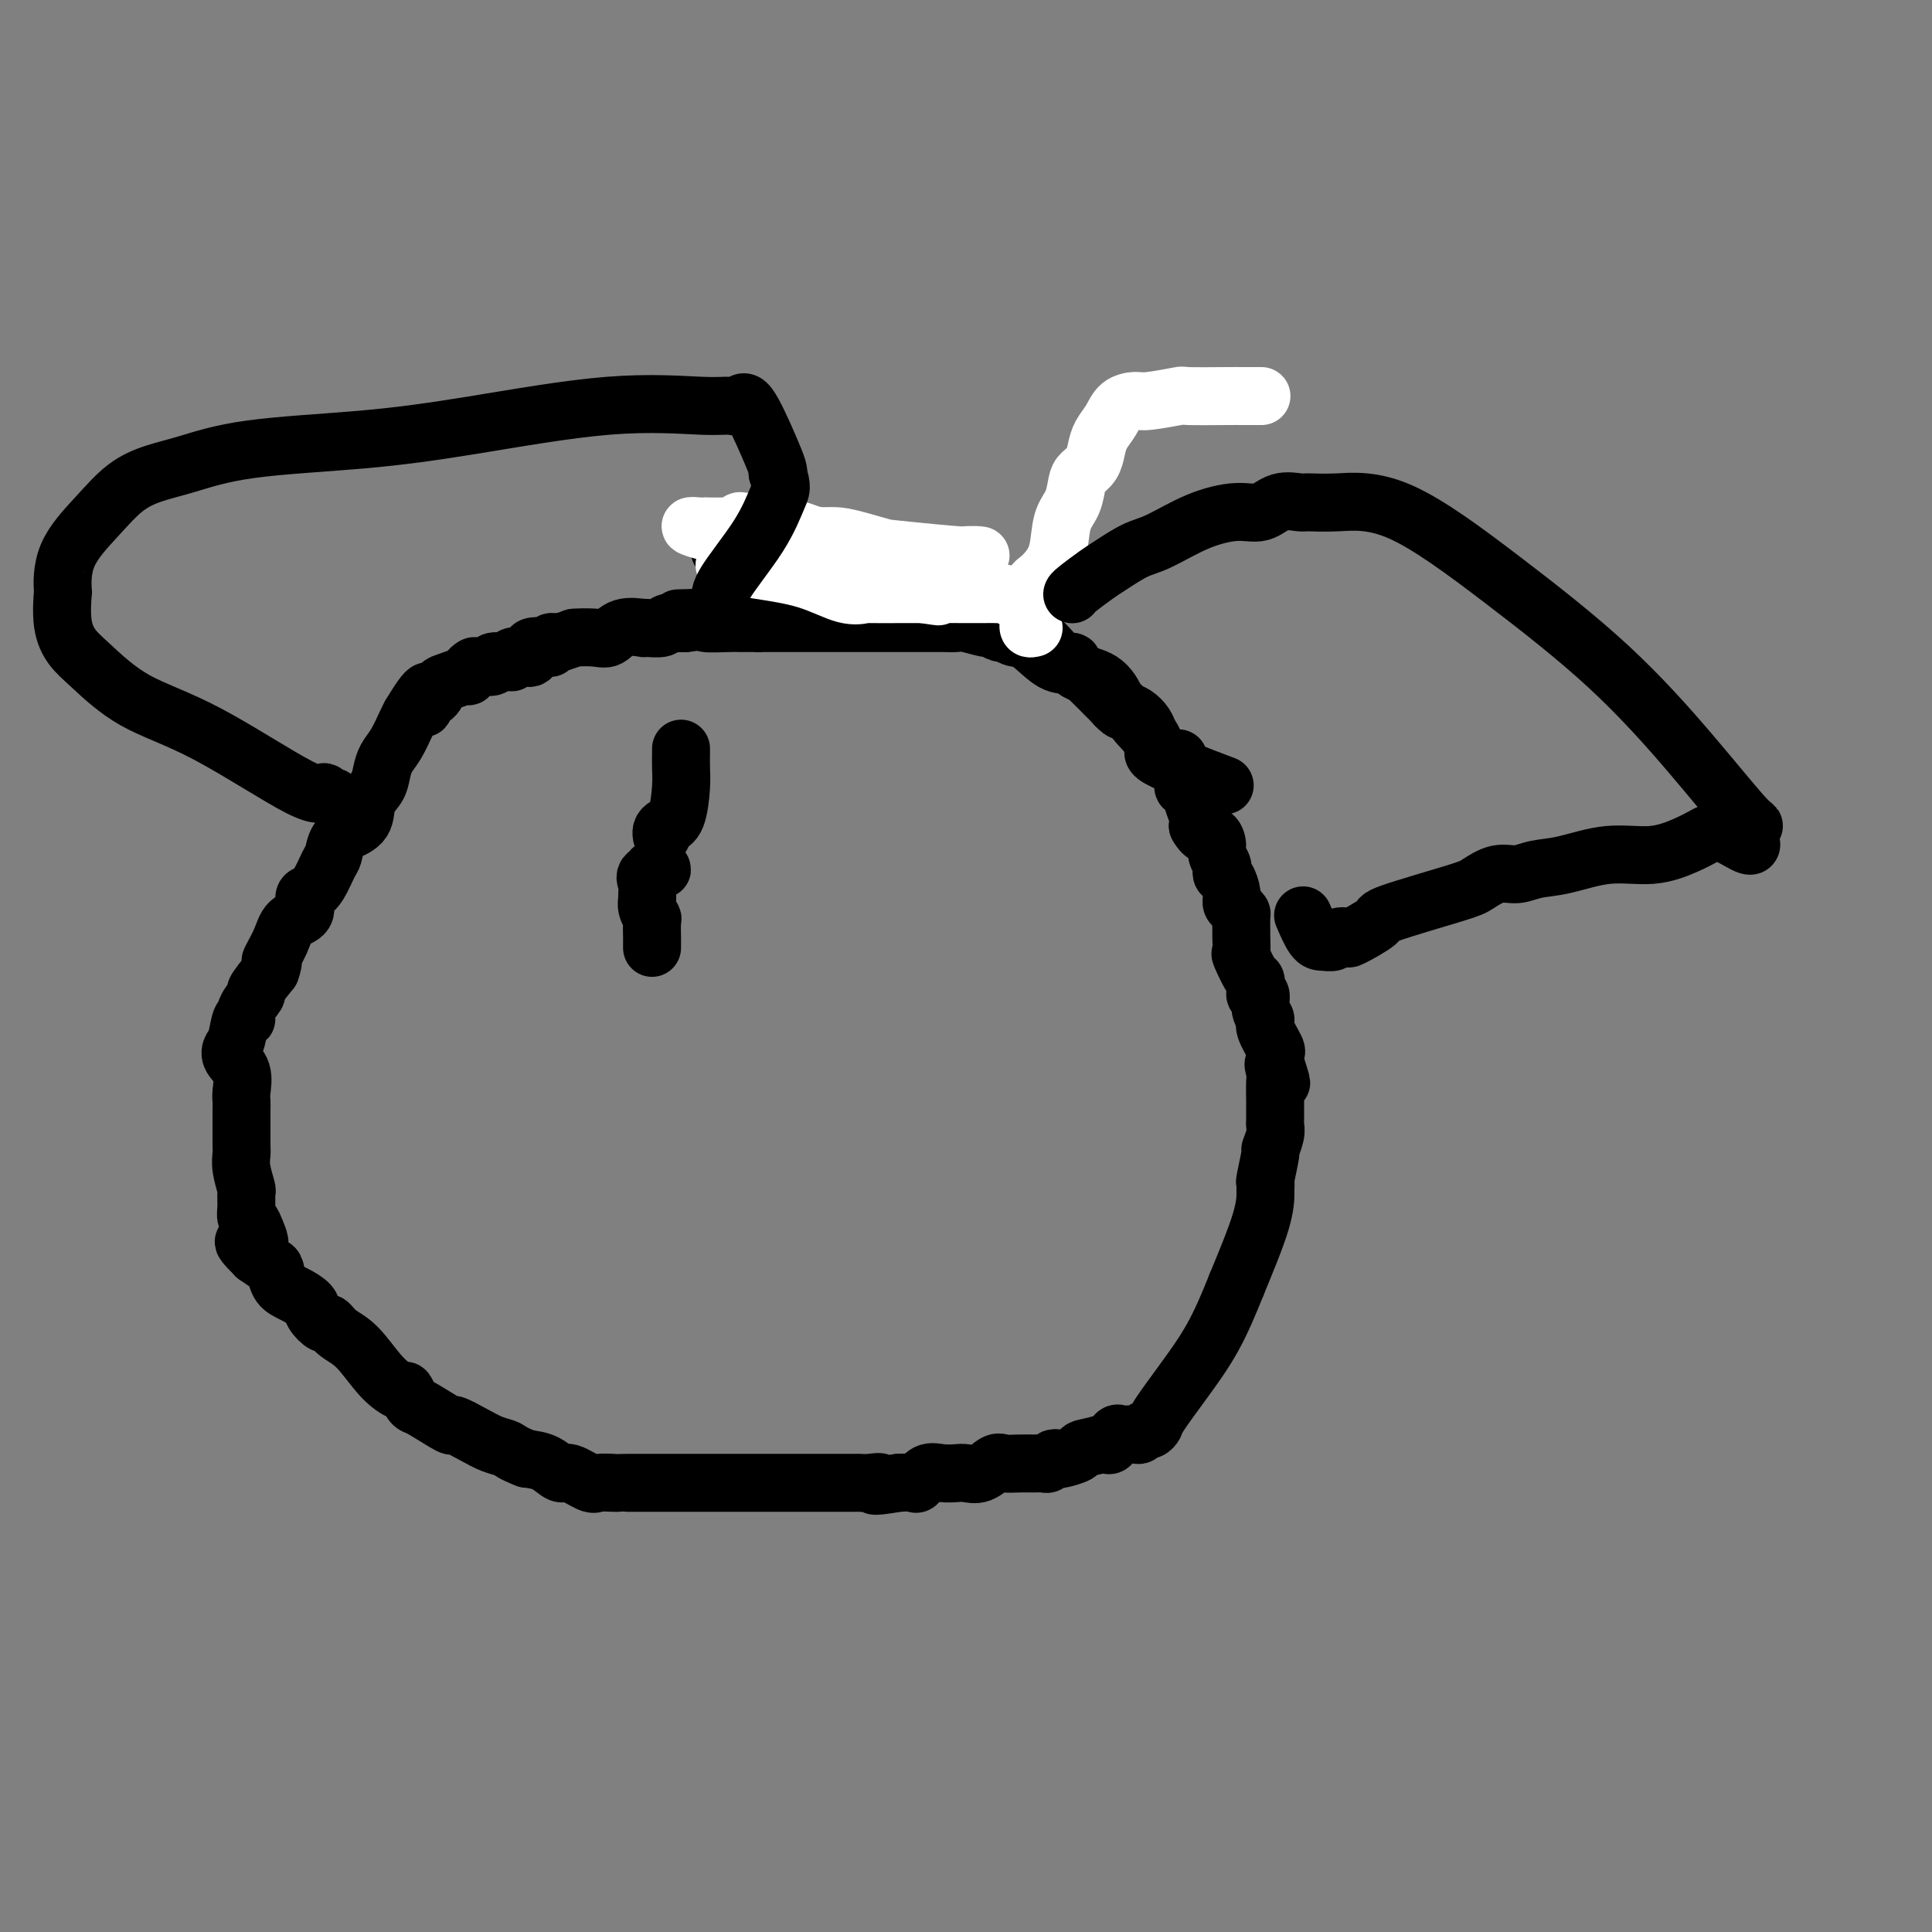 <svg viewBox='0 0 400 400' version='1.1' xmlns='http://www.w3.org/2000/svg' xmlns:xlink='http://www.w3.org/1999/xlink'><rect x="0" y="0" width="400" height="400" fill="#808080" stroke="none"/><g fill='none' stroke='#000000' stroke-width='12' stroke-linecap='round' stroke-linejoin='round'><path d='M149,114c-0.134,-0.423 -0.267,-0.845 0,-1c0.267,-0.155 0.936,-0.041 1,0c0.064,0.041 -0.476,0.011 0,0c0.476,-0.011 1.969,-0.003 3,0c1.031,0.003 1.600,0.001 2,0c0.400,-0.001 0.631,0.000 1,0c0.369,-0.000 0.876,-0.001 2,0c1.124,0.001 2.865,0.004 4,0c1.135,-0.004 1.664,-0.016 2,0c0.336,0.016 0.479,0.061 1,0c0.521,-0.061 1.419,-0.226 2,0c0.581,0.226 0.844,0.845 2,1c1.156,0.155 3.204,-0.152 4,0c0.796,0.152 0.339,0.764 0,1c-0.339,0.236 -0.561,0.095 0,0c0.561,-0.095 1.905,-0.143 3,0c1.095,0.143 1.943,0.476 3,1c1.057,0.524 2.324,1.238 4,2c1.676,0.762 3.760,1.571 5,2c1.240,0.429 1.634,0.478 3,1c1.366,0.522 3.703,1.518 5,2c1.297,0.482 1.554,0.449 3,1c1.446,0.551 4.082,1.687 5,2c0.918,0.313 0.120,-0.196 0,0c-0.120,0.196 0.440,1.098 1,2'/><path d='M205,128c5.415,2.077 2.952,0.271 3,0c0.048,-0.271 2.605,0.994 4,2c1.395,1.006 1.627,1.754 2,2c0.373,0.246 0.886,-0.011 2,1c1.114,1.011 2.828,3.290 4,4c1.172,0.710 1.802,-0.149 2,0c0.198,0.149 -0.035,1.307 1,2c1.035,0.693 3.337,0.921 5,2c1.663,1.079 2.686,3.009 3,4c0.314,0.991 -0.081,1.042 0,1c0.081,-0.042 0.637,-0.177 1,0c0.363,0.177 0.533,0.667 1,1c0.467,0.333 1.232,0.508 2,1c0.768,0.492 1.540,1.302 2,2c0.460,0.698 0.607,1.283 1,2c0.393,0.717 1.033,1.567 1,2c-0.033,0.433 -0.737,0.451 0,1c0.737,0.549 2.915,1.630 4,2c1.085,0.370 1.078,0.031 1,0c-0.078,-0.031 -0.227,0.248 0,1c0.227,0.752 0.830,1.978 1,3c0.170,1.022 -0.094,1.838 0,2c0.094,0.162 0.547,-0.332 1,0c0.453,0.332 0.905,1.491 1,2c0.095,0.509 -0.167,0.368 0,1c0.167,0.632 0.762,2.038 1,3c0.238,0.962 0.119,1.481 0,2'/><path d='M248,171c1.388,2.522 2.358,1.827 3,2c0.642,0.173 0.956,1.213 1,2c0.044,0.787 -0.182,1.323 0,2c0.182,0.677 0.771,1.497 1,2c0.229,0.503 0.099,0.688 0,1c-0.099,0.312 -0.167,0.752 0,1c0.167,0.248 0.570,0.305 1,1c0.430,0.695 0.886,2.029 1,3c0.114,0.971 -0.113,1.578 0,2c0.113,0.422 0.566,0.660 1,1c0.434,0.340 0.849,0.782 1,1c0.151,0.218 0.039,0.212 0,1c-0.039,0.788 -0.004,2.369 0,3c0.004,0.631 -0.023,0.311 0,1c0.023,0.689 0.098,2.387 0,3c-0.098,0.613 -0.367,0.141 0,1c0.367,0.859 1.370,3.051 2,4c0.630,0.949 0.886,0.656 1,1c0.114,0.344 0.088,1.324 0,2c-0.088,0.676 -0.236,1.046 0,1c0.236,-0.046 0.855,-0.510 1,0c0.145,0.510 -0.186,1.992 0,3c0.186,1.008 0.887,1.541 1,2c0.113,0.459 -0.362,0.844 0,2c0.362,1.156 1.561,3.083 2,4c0.439,0.917 0.118,0.824 0,1c-0.118,0.176 -0.034,0.622 0,1c0.034,0.378 0.017,0.689 0,1'/><path d='M264,220c2.475,7.762 0.663,2.669 0,1c-0.663,-1.669 -0.178,0.088 0,1c0.178,0.912 0.048,0.979 0,2c-0.048,1.021 -0.013,2.994 0,4c0.013,1.006 0.004,1.043 0,1c-0.004,-0.043 -0.001,-0.167 0,0c0.001,0.167 0.001,0.623 0,1c-0.001,0.377 -0.004,0.673 0,1c0.004,0.327 0.016,0.685 0,1c-0.016,0.315 -0.061,0.586 0,1c0.061,0.414 0.226,0.972 0,2c-0.226,1.028 -0.845,2.528 -1,3c-0.155,0.472 0.155,-0.083 0,1c-0.155,1.083 -0.774,3.805 -1,5c-0.226,1.195 -0.061,0.862 0,1c0.061,0.138 0.016,0.748 0,1c-0.016,0.252 -0.004,0.145 0,1c0.004,0.855 0.001,2.673 -1,6c-1.001,3.327 -3.001,8.164 -5,13'/><path d='M256,266c-1.620,4.063 -3.169,7.720 -5,11c-1.831,3.280 -3.944,6.184 -6,9c-2.056,2.816 -4.057,5.543 -5,7c-0.943,1.457 -0.829,1.644 -1,2c-0.171,0.356 -0.627,0.880 -1,1c-0.373,0.120 -0.663,-0.163 -1,0c-0.337,0.163 -0.720,0.774 -1,1c-0.280,0.226 -0.456,0.068 -1,0c-0.544,-0.068 -1.455,-0.046 -2,0c-0.545,0.046 -0.723,0.117 -1,0c-0.277,-0.117 -0.651,-0.423 -1,0c-0.349,0.423 -0.671,1.575 -1,2c-0.329,0.425 -0.665,0.121 -1,0c-0.335,-0.121 -0.667,-0.061 -1,0'/><path d='M228,299c-2.438,0.646 -3.532,0.761 -4,1c-0.468,0.239 -0.311,0.604 -1,1c-0.689,0.396 -2.226,0.824 -3,1c-0.774,0.176 -0.787,0.100 -1,0c-0.213,-0.100 -0.626,-0.223 -1,0c-0.374,0.223 -0.709,0.792 -1,1c-0.291,0.208 -0.538,0.054 -1,0c-0.462,-0.054 -1.138,-0.007 -2,0c-0.862,0.007 -1.912,-0.026 -3,0c-1.088,0.026 -2.216,0.112 -3,0c-0.784,-0.112 -1.224,-0.422 -2,0c-0.776,0.422 -1.888,1.575 -3,2c-1.112,0.425 -2.224,0.121 -3,0c-0.776,-0.121 -1.214,-0.061 -2,0c-0.786,0.061 -1.918,0.121 -3,0c-1.082,-0.121 -2.115,-0.424 -3,0c-0.885,0.424 -1.623,1.576 -2,2c-0.377,0.424 -0.393,0.121 -1,0c-0.607,-0.121 -1.803,-0.061 -3,0'/><path d='M186,307c-7.312,1.238 -4.592,0.332 -4,0c0.592,-0.332 -0.943,-0.089 -2,0c-1.057,0.089 -1.634,0.024 -2,0c-0.366,-0.024 -0.520,-0.006 -1,0c-0.480,0.006 -1.285,0.002 -2,0c-0.715,-0.002 -1.339,-0.000 -2,0c-0.661,0.000 -1.359,0.000 -2,0c-0.641,-0.000 -1.227,-0.000 -3,0c-1.773,0.000 -4.735,0.000 -7,0c-2.265,-0.000 -3.834,-0.000 -5,0c-1.166,0.000 -1.931,0.000 -3,0c-1.069,-0.000 -2.444,-0.000 -3,0c-0.556,0.000 -0.293,0.000 -1,0c-0.707,-0.000 -2.385,-0.000 -4,0c-1.615,0.000 -3.166,0.000 -4,0c-0.834,-0.000 -0.952,-0.001 -3,0c-2.048,0.001 -6.027,0.002 -8,0c-1.973,-0.002 -1.940,-0.009 -2,0c-0.060,0.009 -0.214,0.032 -1,0c-0.786,-0.032 -2.205,-0.120 -3,0c-0.795,0.120 -0.967,0.449 -2,0c-1.033,-0.449 -2.926,-1.677 -4,-2c-1.074,-0.323 -1.328,0.259 -2,0c-0.672,-0.259 -1.764,-1.360 -3,-2c-1.236,-0.640 -2.618,-0.820 -4,-1'/><path d='M109,302c-3.092,-1.189 -3.321,-1.661 -4,-2c-0.679,-0.339 -1.807,-0.546 -3,-1c-1.193,-0.454 -2.452,-1.154 -4,-2c-1.548,-0.846 -3.384,-1.836 -4,-2c-0.616,-0.164 -0.011,0.498 -1,0c-0.989,-0.498 -3.572,-2.156 -5,-3c-1.428,-0.844 -1.700,-0.873 -2,-1c-0.300,-0.127 -0.628,-0.352 -1,-1c-0.372,-0.648 -0.789,-1.720 -1,-2c-0.211,-0.280 -0.218,0.232 -1,0c-0.782,-0.232 -2.341,-1.209 -4,-3c-1.659,-1.791 -3.418,-4.395 -5,-6c-1.582,-1.605 -2.986,-2.212 -4,-3c-1.014,-0.788 -1.639,-1.759 -2,-2c-0.361,-0.241 -0.457,0.246 -1,0c-0.543,-0.246 -1.532,-1.225 -2,-2c-0.468,-0.775 -0.414,-1.344 -1,-2c-0.586,-0.656 -1.812,-1.397 -3,-2c-1.188,-0.603 -2.339,-1.069 -3,-2c-0.661,-0.931 -0.832,-2.328 -1,-3c-0.168,-0.672 -0.334,-0.621 -1,-1c-0.666,-0.379 -1.833,-1.190 -3,-2'/><path d='M53,260c-4.962,-4.942 -1.368,-2.295 0,-2c1.368,0.295 0.510,-1.760 0,-3c-0.510,-1.240 -0.672,-1.663 -1,-2c-0.328,-0.337 -0.824,-0.586 -1,-1c-0.176,-0.414 -0.033,-0.993 0,-2c0.033,-1.007 -0.044,-2.442 0,-3c0.044,-0.558 0.208,-0.237 0,-1c-0.208,-0.763 -0.788,-2.608 -1,-4c-0.212,-1.392 -0.057,-2.330 0,-3c0.057,-0.670 0.015,-1.072 0,-2c-0.015,-0.928 -0.005,-2.382 0,-3c0.005,-0.618 0.003,-0.399 0,-1c-0.003,-0.601 -0.008,-2.023 0,-3c0.008,-0.977 0.030,-1.508 0,-2c-0.030,-0.492 -0.110,-0.944 0,-2c0.110,-1.056 0.410,-2.715 0,-4c-0.410,-1.285 -1.531,-2.196 -2,-3c-0.469,-0.804 -0.285,-1.502 0,-2c0.285,-0.498 0.673,-0.796 1,-2c0.327,-1.204 0.593,-3.315 1,-4c0.407,-0.685 0.954,0.054 1,0c0.046,-0.054 -0.410,-0.901 0,-2c0.410,-1.099 1.687,-2.450 2,-3c0.313,-0.550 -0.339,-0.300 0,-1c0.339,-0.700 1.670,-2.350 3,-4'/><path d='M56,201c1.135,-3.054 -0.026,-1.691 0,-2c0.026,-0.309 1.239,-2.292 2,-4c0.761,-1.708 1.071,-3.141 2,-4c0.929,-0.859 2.476,-1.144 3,-2c0.524,-0.856 0.025,-2.283 0,-3c-0.025,-0.717 0.426,-0.723 1,-1c0.574,-0.277 1.272,-0.824 2,-2c0.728,-1.176 1.484,-2.979 2,-4c0.516,-1.021 0.790,-1.258 1,-2c0.210,-0.742 0.356,-1.987 1,-3c0.644,-1.013 1.787,-1.793 2,-2c0.213,-0.207 -0.504,0.160 0,0c0.504,-0.160 2.228,-0.847 3,-2c0.772,-1.153 0.591,-2.772 1,-4c0.409,-1.228 1.409,-2.066 2,-3c0.591,-0.934 0.774,-1.966 1,-3c0.226,-1.034 0.493,-2.071 1,-3c0.507,-0.929 1.252,-1.750 2,-3c0.748,-1.250 1.499,-2.929 2,-4c0.501,-1.071 0.750,-1.536 1,-2'/><path d='M85,148c5.158,-8.589 3.553,-3.562 3,-2c-0.553,1.562 -0.052,-0.341 0,-1c0.052,-0.659 -0.344,-0.076 0,0c0.344,0.076 1.427,-0.357 2,-1c0.573,-0.643 0.636,-1.496 1,-2c0.364,-0.504 1.029,-0.661 2,-1c0.971,-0.339 2.247,-0.862 3,-1c0.753,-0.138 0.984,0.108 1,0c0.016,-0.108 -0.184,-0.568 0,-1c0.184,-0.432 0.753,-0.834 1,-1c0.247,-0.166 0.172,-0.096 1,0c0.828,0.096 2.560,0.218 3,0c0.440,-0.218 -0.413,-0.777 0,-1c0.413,-0.223 2.091,-0.110 3,0c0.909,0.110 1.050,0.218 1,0c-0.050,-0.218 -0.290,-0.763 0,-1c0.290,-0.237 1.111,-0.168 2,0c0.889,0.168 1.845,0.433 2,0c0.155,-0.433 -0.491,-1.566 0,-2c0.491,-0.434 2.121,-0.169 3,0c0.879,0.169 1.009,0.241 1,0c-0.009,-0.241 -0.156,-0.796 0,-1c0.156,-0.204 0.616,-0.058 1,0c0.384,0.058 0.692,0.029 1,0'/><path d='M116,133c3.262,-0.991 2.416,-0.970 3,-1c0.584,-0.030 2.597,-0.113 4,0c1.403,0.113 2.195,0.422 3,0c0.805,-0.422 1.624,-1.576 3,-2c1.376,-0.424 3.309,-0.117 4,0c0.691,0.117 0.138,0.045 0,0c-0.138,-0.045 0.137,-0.065 1,0c0.863,0.065 2.314,0.213 3,0c0.686,-0.213 0.608,-0.788 1,-1c0.392,-0.212 1.255,-0.061 2,0c0.745,0.061 1.373,0.030 2,0'/><path d='M142,129c4.654,-0.619 3.288,-0.166 4,0c0.712,0.166 3.503,0.044 5,0c1.497,-0.044 1.700,-0.012 2,0c0.300,0.012 0.696,0.003 1,0c0.304,-0.003 0.515,-0.001 1,0c0.485,0.001 1.242,0.000 2,0'/><path d='M157,129c2.443,0.000 1.050,0.000 1,0c-0.050,-0.000 1.244,-0.000 3,0c1.756,0.000 3.974,0.000 6,0c2.026,-0.000 3.862,-0.000 6,0c2.138,0.000 4.580,0.000 6,0c1.420,-0.000 1.818,-0.000 3,0c1.182,0.000 3.146,0.000 4,0c0.854,-0.000 0.597,-0.001 1,0c0.403,0.001 1.468,0.004 3,0c1.532,-0.004 3.533,-0.016 5,0c1.467,0.016 2.400,0.061 3,0c0.600,-0.061 0.867,-0.228 2,0c1.133,0.228 3.132,0.849 4,1c0.868,0.151 0.604,-0.170 1,0c0.396,0.170 1.453,0.831 2,1c0.547,0.169 0.585,-0.153 1,0c0.415,0.153 1.205,0.781 2,1c0.795,0.219 1.593,0.027 3,1c1.407,0.973 3.423,3.110 5,4c1.577,0.890 2.717,0.533 4,1c1.283,0.467 2.711,1.758 4,3c1.289,1.242 2.438,2.436 3,3c0.562,0.564 0.536,0.498 1,1c0.464,0.502 1.418,1.572 2,2c0.582,0.428 0.791,0.214 1,0'/><path d='M233,147c4.662,2.807 1.815,1.324 2,2c0.185,0.676 3.400,3.511 4,5c0.600,1.489 -1.415,1.632 1,3c2.415,1.368 9.262,3.962 12,5c2.738,1.038 1.369,0.519 0,0'/></g>
<g fill='none' stroke='#FFFFFF' stroke-width='12' stroke-linecap='round' stroke-linejoin='round'><path d='M151,117c-0.420,0.021 -0.840,0.041 -1,0c-0.160,-0.041 -0.059,-0.144 1,0c1.059,0.144 3.076,0.536 6,1c2.924,0.464 6.754,1.000 10,2c3.246,1.000 5.907,2.464 8,3c2.093,0.536 3.618,0.144 4,0c0.382,-0.144 -0.378,-0.038 1,0c1.378,0.038 4.895,0.010 7,0c2.105,-0.010 2.797,-0.003 3,0c0.203,0.003 -0.085,0.001 0,0c0.085,-0.001 0.542,-0.000 1,0'/><path d='M191,123c6.218,0.928 1.764,0.249 1,0c-0.764,-0.249 2.163,-0.067 3,0c0.837,0.067 -0.414,0.018 0,0c0.414,-0.018 2.495,-0.005 4,0c1.505,0.005 2.436,0.002 3,0c0.564,-0.002 0.761,-0.002 1,0c0.239,0.002 0.518,0.005 1,0c0.482,-0.005 1.166,-0.020 2,0c0.834,0.020 1.819,0.073 2,0c0.181,-0.073 -0.443,-0.273 0,0c0.443,0.273 1.952,1.017 2,1c0.048,-0.017 -1.365,-0.796 -2,-1c-0.635,-0.204 -0.490,0.166 -1,0c-0.510,-0.166 -1.673,-0.869 -3,-1c-1.327,-0.131 -2.819,0.311 -4,0c-1.181,-0.311 -2.052,-1.375 -3,-2c-0.948,-0.625 -1.974,-0.813 -3,-1'/><path d='M194,119c-2.990,-0.791 -2.464,-0.269 -3,0c-0.536,0.269 -2.133,0.283 -3,0c-0.867,-0.283 -1.003,-0.864 -2,-1c-0.997,-0.136 -2.856,0.172 -4,0c-1.144,-0.172 -1.572,-0.823 -2,-1c-0.428,-0.177 -0.854,0.119 -1,0c-0.146,-0.119 -0.011,-0.652 -1,-1c-0.989,-0.348 -3.102,-0.509 -5,-1c-1.898,-0.491 -3.581,-1.312 -6,-2c-2.419,-0.688 -5.574,-1.242 -8,-2c-2.426,-0.758 -4.123,-1.720 -5,-2c-0.877,-0.280 -0.935,0.121 -1,0c-0.065,-0.121 -0.136,-0.765 0,-1c0.136,-0.235 0.480,-0.060 1,0c0.520,0.060 1.216,0.005 2,0c0.784,-0.005 1.655,0.040 2,0c0.345,-0.040 0.165,-0.165 1,0c0.835,0.165 2.686,0.621 4,1c1.314,0.379 2.090,0.680 3,1c0.910,0.320 1.955,0.660 3,1'/><path d='M169,111c3.086,0.549 3.301,0.921 4,1c0.699,0.079 1.882,-0.136 3,0c1.118,0.136 2.171,0.624 4,1c1.829,0.376 4.432,0.639 8,1c3.568,0.361 8.100,0.818 11,1c2.900,0.182 4.169,0.087 4,0c-0.169,-0.087 -1.775,-0.167 -4,0c-2.225,0.167 -5.069,0.581 -9,0c-3.931,-0.581 -8.949,-2.156 -12,-3c-3.051,-0.844 -4.134,-0.958 -5,-1c-0.866,-0.042 -1.516,-0.011 -2,0c-0.484,0.011 -0.802,0.003 -1,0c-0.198,-0.003 -0.277,-0.001 -1,0c-0.723,0.001 -2.092,0.000 -3,0c-0.908,-0.000 -1.357,-0.000 -3,0c-1.643,0.000 -4.482,0.000 -6,0c-1.518,-0.000 -1.716,-0.000 -2,0c-0.284,0.000 -0.652,0.000 -1,0c-0.348,-0.000 -0.674,-0.000 -1,0'/><path d='M153,111c-8.140,-0.635 -3.491,-0.223 -2,0c1.491,0.223 -0.175,0.257 -1,0c-0.825,-0.257 -0.808,-0.805 -1,-1c-0.192,-0.195 -0.591,-0.038 -1,0c-0.409,0.038 -0.828,-0.042 -1,0c-0.172,0.042 -0.099,0.207 -1,0c-0.901,-0.207 -2.778,-0.788 -3,-1c-0.222,-0.212 1.209,-0.057 2,0c0.791,0.057 0.940,0.016 1,0c0.060,-0.016 0.030,-0.008 0,0'/><path d='M146,109c1.063,-0.004 2.219,-0.015 4,0c1.781,0.015 4.186,0.056 5,0c0.814,-0.056 0.036,-0.207 1,0c0.964,0.207 3.670,0.774 5,1c1.330,0.226 1.284,0.112 2,0c0.716,-0.112 2.193,-0.223 3,0c0.807,0.223 0.945,0.778 1,1c0.055,0.222 0.028,0.111 0,0'/><path d='M214,130c-0.421,0.109 -0.842,0.219 -1,0c-0.158,-0.219 -0.054,-0.765 0,-1c0.054,-0.235 0.059,-0.159 0,-1c-0.059,-0.841 -0.180,-2.599 0,-4c0.180,-1.401 0.663,-2.444 1,-3c0.337,-0.556 0.528,-0.626 1,-1c0.472,-0.374 1.226,-1.052 2,-2c0.774,-0.948 1.568,-2.165 2,-4c0.432,-1.835 0.501,-4.287 1,-6c0.499,-1.713 1.429,-2.689 2,-4c0.571,-1.311 0.782,-2.959 1,-4c0.218,-1.041 0.443,-1.475 1,-2c0.557,-0.525 1.447,-1.142 2,-2c0.553,-0.858 0.771,-1.957 1,-3c0.229,-1.043 0.469,-2.030 1,-3c0.531,-0.970 1.352,-1.924 2,-3c0.648,-1.076 1.123,-2.274 2,-3c0.877,-0.726 2.158,-0.979 3,-1c0.842,-0.021 1.247,0.191 3,0c1.753,-0.191 4.853,-0.783 6,-1c1.147,-0.217 0.339,-0.058 2,0c1.661,0.058 5.790,0.016 8,0c2.210,-0.016 2.499,-0.004 3,0c0.501,0.004 1.212,0.001 2,0c0.788,-0.001 1.654,-0.000 2,0c0.346,0.000 0.173,0.000 0,0'/></g>
<g fill='none' stroke='#000000' stroke-width='12' stroke-linecap='round' stroke-linejoin='round'><path d='M222,123c-0.007,0.033 -0.015,0.065 0,0c0.015,-0.065 0.051,-0.228 1,-1c0.949,-0.772 2.810,-2.153 4,-3c1.190,-0.847 1.710,-1.159 3,-2c1.290,-0.841 3.349,-2.209 5,-3c1.651,-0.791 2.895,-1.004 5,-2c2.105,-0.996 5.072,-2.775 8,-4c2.928,-1.225 5.818,-1.898 8,-2c2.182,-0.102 3.656,0.366 5,0c1.344,-0.366 2.557,-1.565 4,-2c1.443,-0.435 3.116,-0.106 4,0c0.884,0.106 0.980,-0.010 2,0c1.020,0.010 2.963,0.148 6,0c3.037,-0.148 7.167,-0.582 13,2c5.833,2.582 13.368,8.180 21,14c7.632,5.820 15.360,11.863 22,18c6.640,6.137 12.192,12.366 17,18c4.808,5.634 8.871,10.671 11,13c2.129,2.329 2.322,1.951 2,2c-0.322,0.049 -1.161,0.524 -2,1'/><path d='M361,172c3.913,5.510 -0.305,2.283 -3,1c-2.695,-1.283 -3.868,-0.624 -5,0c-1.132,0.624 -2.224,1.214 -4,2c-1.776,0.786 -4.235,1.770 -7,2c-2.765,0.230 -5.834,-0.294 -9,0c-3.166,0.294 -6.427,1.406 -9,2c-2.573,0.594 -4.457,0.671 -6,1c-1.543,0.329 -2.744,0.911 -4,1c-1.256,0.089 -2.566,-0.315 -4,0c-1.434,0.315 -2.991,1.350 -4,2c-1.009,0.650 -1.470,0.917 -5,2c-3.530,1.083 -10.130,2.983 -13,4c-2.870,1.017 -2.011,1.152 -3,2c-0.989,0.848 -3.826,2.409 -5,3c-1.174,0.591 -0.684,0.211 -1,0c-0.316,-0.211 -1.437,-0.253 -2,0c-0.563,0.253 -0.568,0.803 -1,1c-0.432,0.197 -1.291,0.043 -2,0c-0.709,-0.043 -1.268,0.027 -2,-1c-0.732,-1.027 -1.638,-3.151 -2,-4c-0.362,-0.849 -0.181,-0.425 0,0'/><path d='M69,165c-0.335,0.161 -0.669,0.321 -1,0c-0.331,-0.321 -0.658,-1.125 -1,-1c-0.342,0.125 -0.700,1.178 -5,-1c-4.300,-2.178 -12.543,-7.587 -19,-11c-6.457,-3.413 -11.128,-4.829 -15,-7c-3.872,-2.171 -6.946,-5.098 -9,-7c-2.054,-1.902 -3.087,-2.778 -4,-4c-0.913,-1.222 -1.705,-2.790 -2,-5c-0.295,-2.210 -0.093,-5.064 0,-6c0.093,-0.936 0.077,0.044 0,-1c-0.077,-1.044 -0.216,-4.113 1,-7c1.216,-2.887 3.788,-5.592 6,-8c2.212,-2.408 4.063,-4.517 6,-6c1.937,-1.483 3.961,-2.338 6,-3c2.039,-0.662 4.094,-1.131 7,-2c2.906,-0.869 6.665,-2.138 13,-3c6.335,-0.862 15.248,-1.317 23,-2c7.752,-0.683 14.343,-1.593 23,-3c8.657,-1.407 19.382,-3.312 28,-4c8.618,-0.688 15.131,-0.159 19,0c3.869,0.159 5.093,-0.052 6,0c0.907,0.052 1.497,0.368 2,0c0.503,-0.368 0.918,-1.418 2,0c1.082,1.418 2.830,5.305 4,8c1.170,2.695 1.763,4.199 2,5c0.237,0.801 0.119,0.901 0,1'/><path d='M161,98c1.059,2.961 0.707,3.365 0,5c-0.707,1.635 -1.768,4.501 -4,8c-2.232,3.499 -5.636,7.631 -7,10c-1.364,2.369 -0.689,2.975 -1,4c-0.311,1.025 -1.609,2.471 -2,3c-0.391,0.529 0.126,0.142 -1,0c-1.126,-0.142 -3.893,-0.041 -5,0c-1.107,0.041 -0.553,0.020 0,0'/><path d='M141,155c0.004,0.159 0.009,0.319 0,1c-0.009,0.681 -0.030,1.884 0,3c0.030,1.116 0.113,2.145 0,4c-0.113,1.855 -0.423,4.536 -1,6c-0.577,1.464 -1.423,1.712 -2,2c-0.577,0.288 -0.886,0.616 -1,1c-0.114,0.384 -0.033,0.824 0,1c0.033,0.176 0.016,0.088 0,0'/><path d='M135,180c1.185,-0.068 2.370,-0.135 2,0c-0.370,0.135 -2.296,0.473 -3,1c-0.704,0.527 -0.185,1.245 0,2c0.185,0.755 0.035,1.548 0,2c-0.035,0.452 0.043,0.564 0,1c-0.043,0.436 -0.208,1.197 0,2c0.208,0.803 0.788,1.648 1,2c0.212,0.352 0.057,0.210 0,1c-0.057,0.790 -0.015,2.511 0,3c0.015,0.489 0.004,-0.253 0,0c-0.004,0.253 -0.001,1.501 0,2c0.001,0.499 0.001,0.250 0,0'/></g>
</svg>